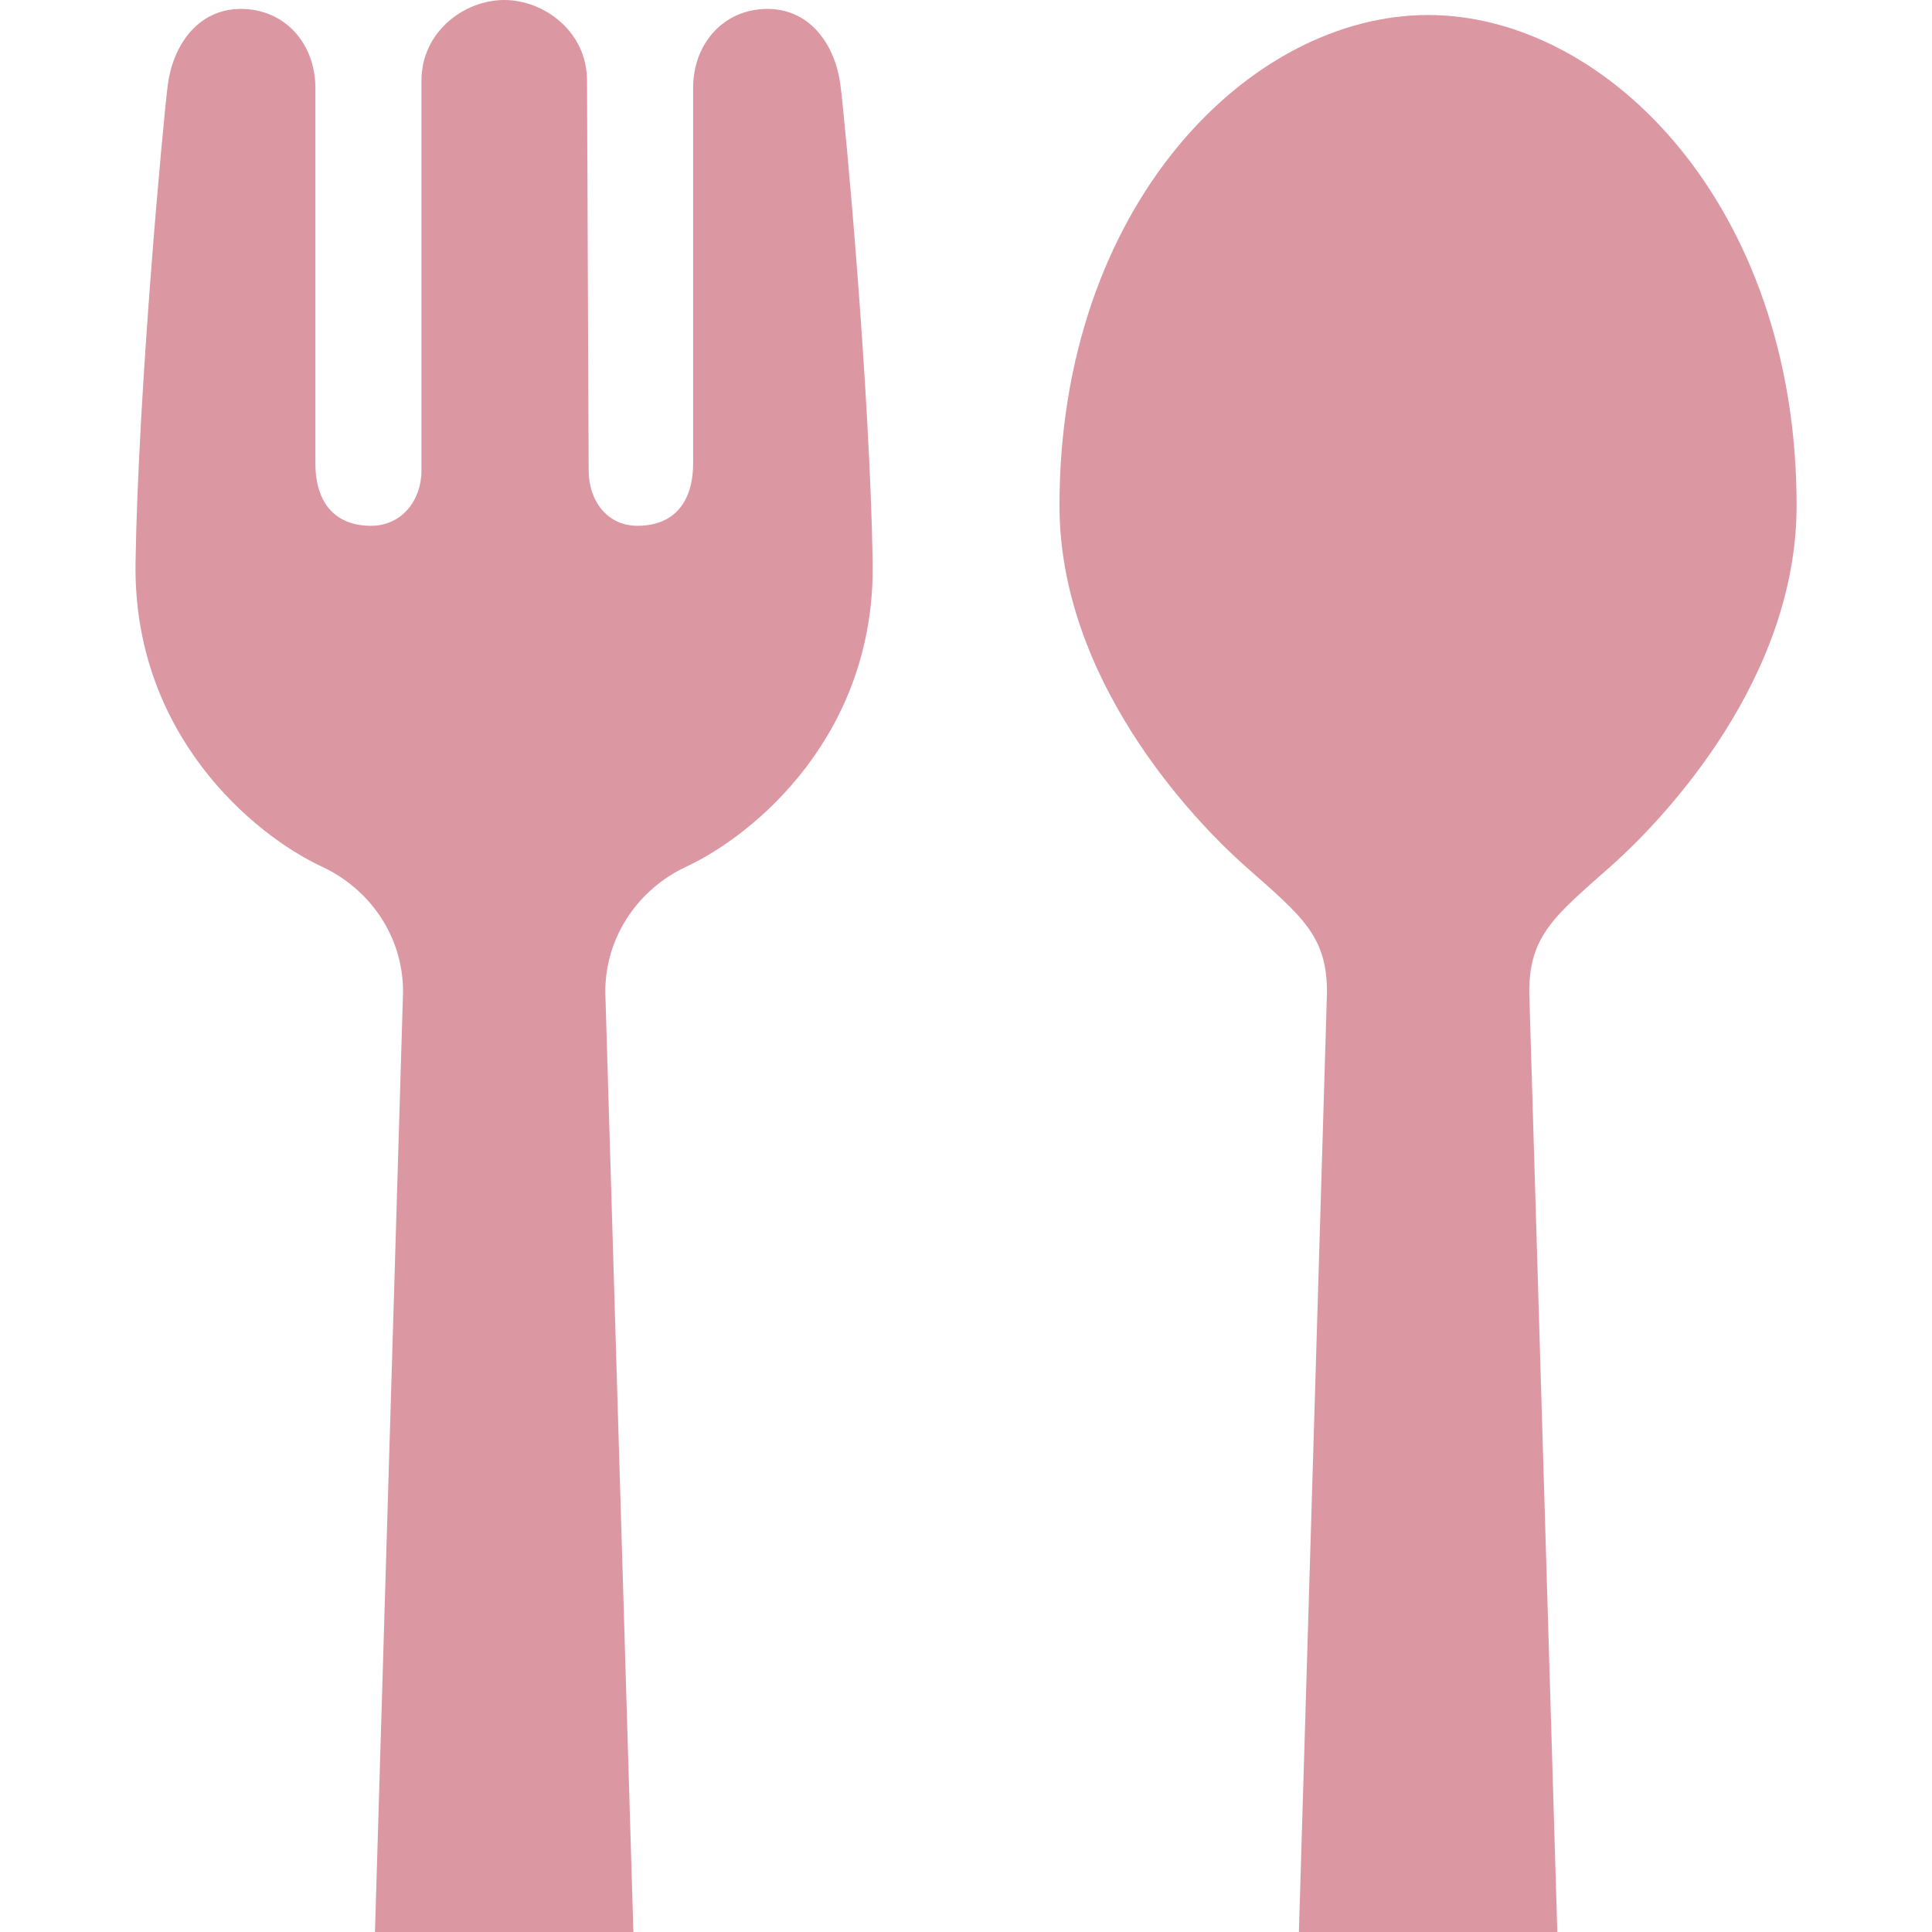 <?xml version="1.0" encoding="utf-8"?>
<!-- Generator: Adobe Illustrator 18.0.0, SVG Export Plug-In . SVG Version: 6.00 Build 0)  -->
<!DOCTYPE svg PUBLIC "-//W3C//DTD SVG 1.1//EN" "http://www.w3.org/Graphics/SVG/1.1/DTD/svg11.dtd">
<svg version="1.1" id="_x32_" xmlns="http://www.w3.org/2000/svg" xmlns:xlink="http://www.w3.org/1999/xlink" x="0px" y="0px"
	 viewBox="-0.1 849.9 1300 1300.1" enable-background="new -0.1 849.9 1300 1300.1" xml:space="preserve">
<g>
	<path fill="#DC98A2" d="M516.4,855.9c-29.9,0-50.1,23.7-50.1,53v252.4c0,28.7-14.8,42.4-37.4,42.4c-20.7,0-32.9-17.1-32.9-37.3
		l-1.1-262.2c0-33.1-28.9-54.3-55.7-54.3c-26.8,0-55.7,21.2-55.7,54.3v262.2c0,20.3-13.3,37.3-34,37.3c-22.6,0-37.4-13.7-37.4-42.4
		V908.9c0-29.3-20.2-53-50.1-53c-30,0.1-45.9,25.8-49.2,51.1c-3.2,25.3-19.9,206-21.7,321.5c-1.8,115.5,79.3,183.1,125.5,204.6
		c31.6,14.7,54.5,46.2,54.5,84.2L252.2,2150h173.9l-18.9-632.7c0-37.9,22.9-69.5,54.4-84.2c46.2-21.5,127.3-89,125.5-204.6
		c-1.8-115.5-18.4-296.2-21.7-321.5C562.2,881.8,546.3,856,516.4,855.9z"/>
	<path fill="#DC98A2" d="M960.8,860c-120.3,0-248,128.4-248,330.1c0,115.5,87.3,209.3,125.5,243.1c37.3,33,54.5,46.2,54.5,84.2
		L873.9,2150h173.9l-18.9-632.7c0-37.9,17.2-51.2,54.5-84.2c38.1-33.7,125.4-127.5,125.4-243.1C1208.8,988.4,1081.2,860,960.8,860z"
		/>
</g>
</svg>
